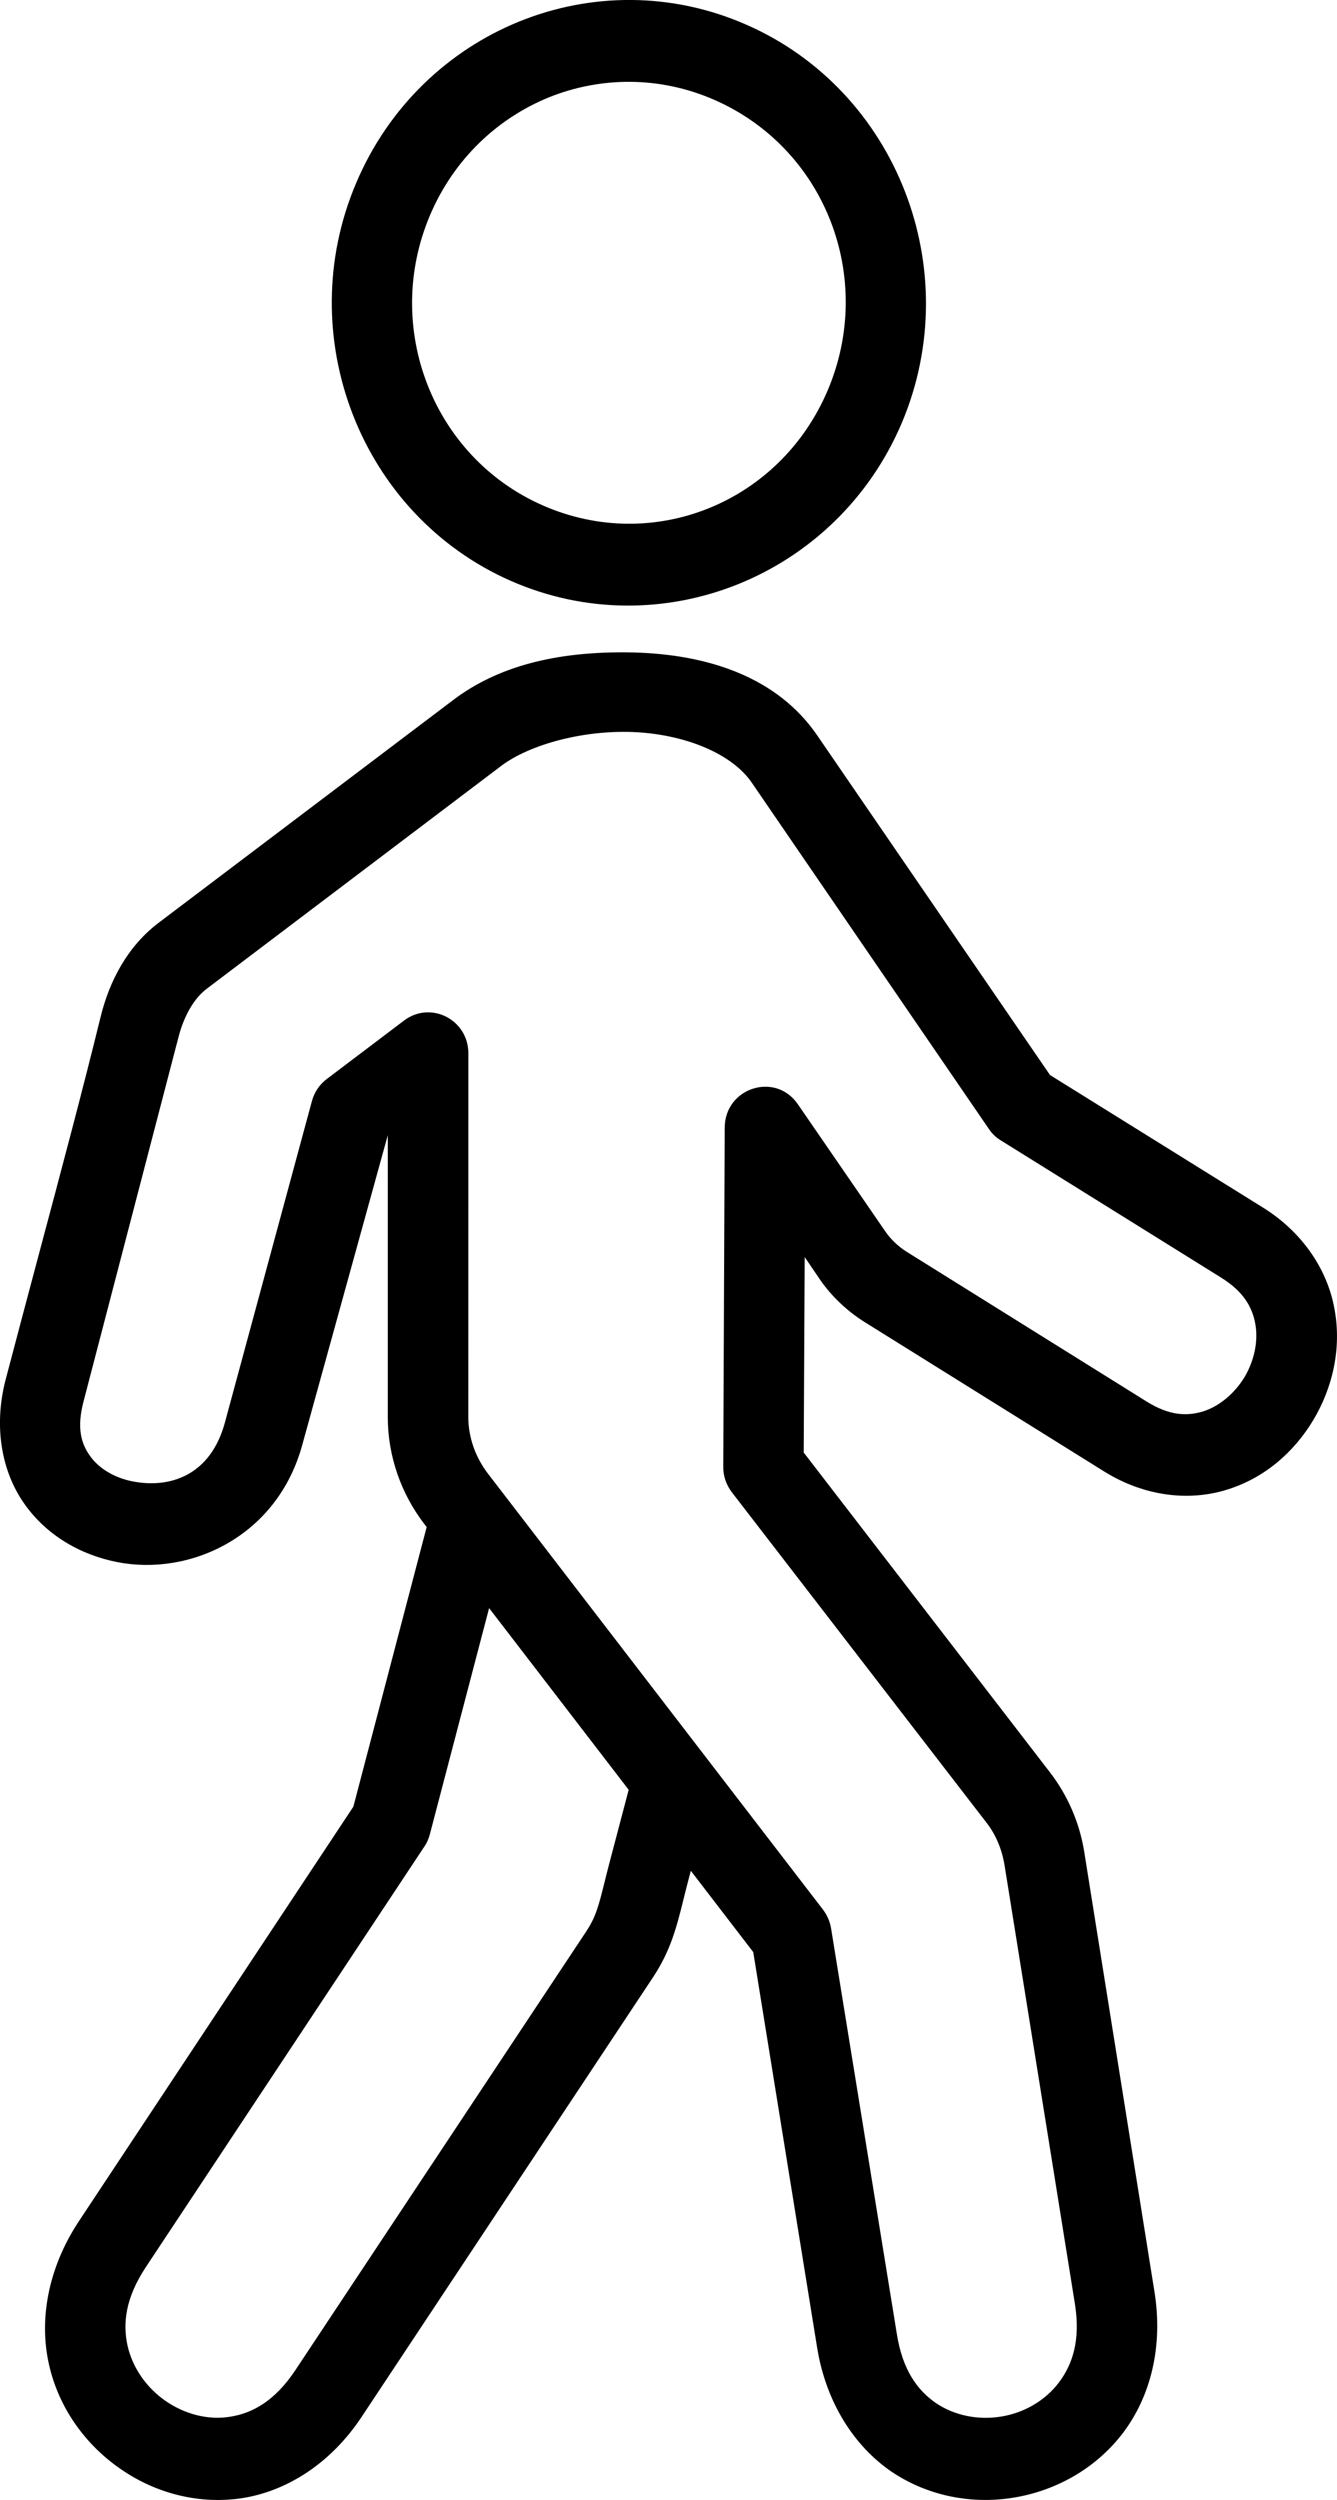 <svg width="23" height="43" viewBox="0 0 23 43" fill="none" xmlns="http://www.w3.org/2000/svg">
<g id="Walk">
<path id="Shape" fill-rule="evenodd" clip-rule="evenodd" d="M6.127 3.148C6.684 1.831 7.716 0.864 8.932 0.37V0.37C10.148 -0.123 11.549 -0.143 12.842 0.426C15.431 1.562 16.625 4.641 15.514 7.273C14.396 9.907 11.377 11.127 8.789 9.992C6.203 8.856 5.009 5.777 6.127 3.148ZM12.294 1.72C11.348 1.304 10.326 1.318 9.441 1.675V1.675C8.559 2.035 7.807 2.736 7.397 3.703C6.579 5.631 7.445 7.864 9.339 8.694C11.24 9.528 13.418 8.648 14.24 6.711C15.058 4.777 14.199 2.557 12.294 1.72Z" fill="black"/>
<path id="Shape_2" fill-rule="evenodd" clip-rule="evenodd" d="M2.733 15.869L7.793 12.043L7.793 12.043C8.553 11.466 9.56 11.196 10.872 11.222C12.184 11.251 13.375 11.65 14.059 12.65L18.063 18.491L21.724 20.769C22.418 21.2 22.842 21.853 22.959 22.527C23.081 23.203 22.921 23.877 22.59 24.429C22.259 24.98 21.75 25.425 21.106 25.623C20.46 25.825 19.693 25.743 18.998 25.312L14.877 22.742C14.607 22.574 14.314 22.317 14.097 21.996L13.843 21.622L13.826 24.984L18.059 30.481C18.365 30.877 18.568 31.343 18.651 31.844V31.847L19.858 39.407C20.015 40.365 19.789 41.225 19.32 41.845C18.849 42.464 18.165 42.838 17.451 42.958C16.738 43.078 15.977 42.944 15.337 42.514C14.699 42.078 14.209 41.329 14.056 40.375L12.958 33.577L11.884 32.178L11.817 32.434C11.794 32.521 11.774 32.606 11.753 32.69C11.643 33.132 11.54 33.547 11.235 34.008L6.229 41.559C5.698 42.367 4.95 42.837 4.192 42.965C3.43 43.087 2.682 42.886 2.084 42.474C1.482 42.062 1.013 41.432 0.842 40.667C0.67 39.904 0.822 39.018 1.354 38.21L6.079 31.075L7.34 26.265L7.302 26.217C6.901 25.695 6.671 25.048 6.671 24.374V19.526L5.203 24.841C4.773 26.438 3.261 27.113 2.019 26.869C1.398 26.748 0.806 26.418 0.417 25.863C0.026 25.308 -0.111 24.535 0.095 23.737C0.275 23.052 0.469 22.323 0.665 21.587C1.045 20.165 1.43 18.719 1.726 17.51C1.882 16.861 2.204 16.267 2.733 15.869ZM10.945 12.594C11.833 12.644 12.601 12.981 12.929 13.457L17.011 19.418C17.065 19.5 17.138 19.568 17.218 19.616L21.001 21.972C21.399 22.218 21.546 22.491 21.596 22.78C21.647 23.071 21.577 23.403 21.408 23.689C21.236 23.97 20.975 24.188 20.699 24.276C20.422 24.36 20.122 24.354 19.725 24.107L15.597 21.531C15.447 21.437 15.316 21.307 15.234 21.187L13.725 18.993C13.34 18.432 12.473 18.707 12.467 19.393L12.442 25.224C12.439 25.383 12.492 25.538 12.588 25.665L16.97 31.35C17.132 31.557 17.234 31.808 17.279 32.07L18.492 39.631C18.59 40.257 18.45 40.669 18.215 40.981C17.982 41.289 17.622 41.5 17.227 41.565C16.832 41.63 16.425 41.552 16.103 41.335C15.785 41.117 15.526 40.767 15.428 40.144L14.297 33.17C14.278 33.053 14.23 32.943 14.16 32.849L8.394 25.347C8.178 25.065 8.056 24.721 8.056 24.373L8.057 18.117C8.057 17.539 7.411 17.208 6.953 17.552L5.622 18.559C5.497 18.653 5.408 18.785 5.367 18.935L3.87 24.464C3.623 25.383 2.918 25.606 2.281 25.48C1.963 25.419 1.695 25.253 1.546 25.039C1.396 24.828 1.317 24.561 1.438 24.102L3.074 17.826C3.167 17.472 3.338 17.17 3.559 17.005L8.619 13.176C9.111 12.802 10.06 12.546 10.945 12.594L10.945 12.594ZM8.414 27.66L10.815 30.785L10.477 32.069C10.446 32.188 10.42 32.292 10.397 32.386C10.301 32.77 10.252 32.967 10.089 33.215L5.08 40.769C4.73 41.295 4.347 41.506 3.968 41.567C3.587 41.632 3.186 41.528 2.854 41.301C2.523 41.074 2.281 40.729 2.195 40.35C2.109 39.966 2.157 39.529 2.506 38.999L7.299 31.763C7.344 31.698 7.375 31.627 7.395 31.549L8.414 27.66Z" fill="black"/>
</g>
</svg>
